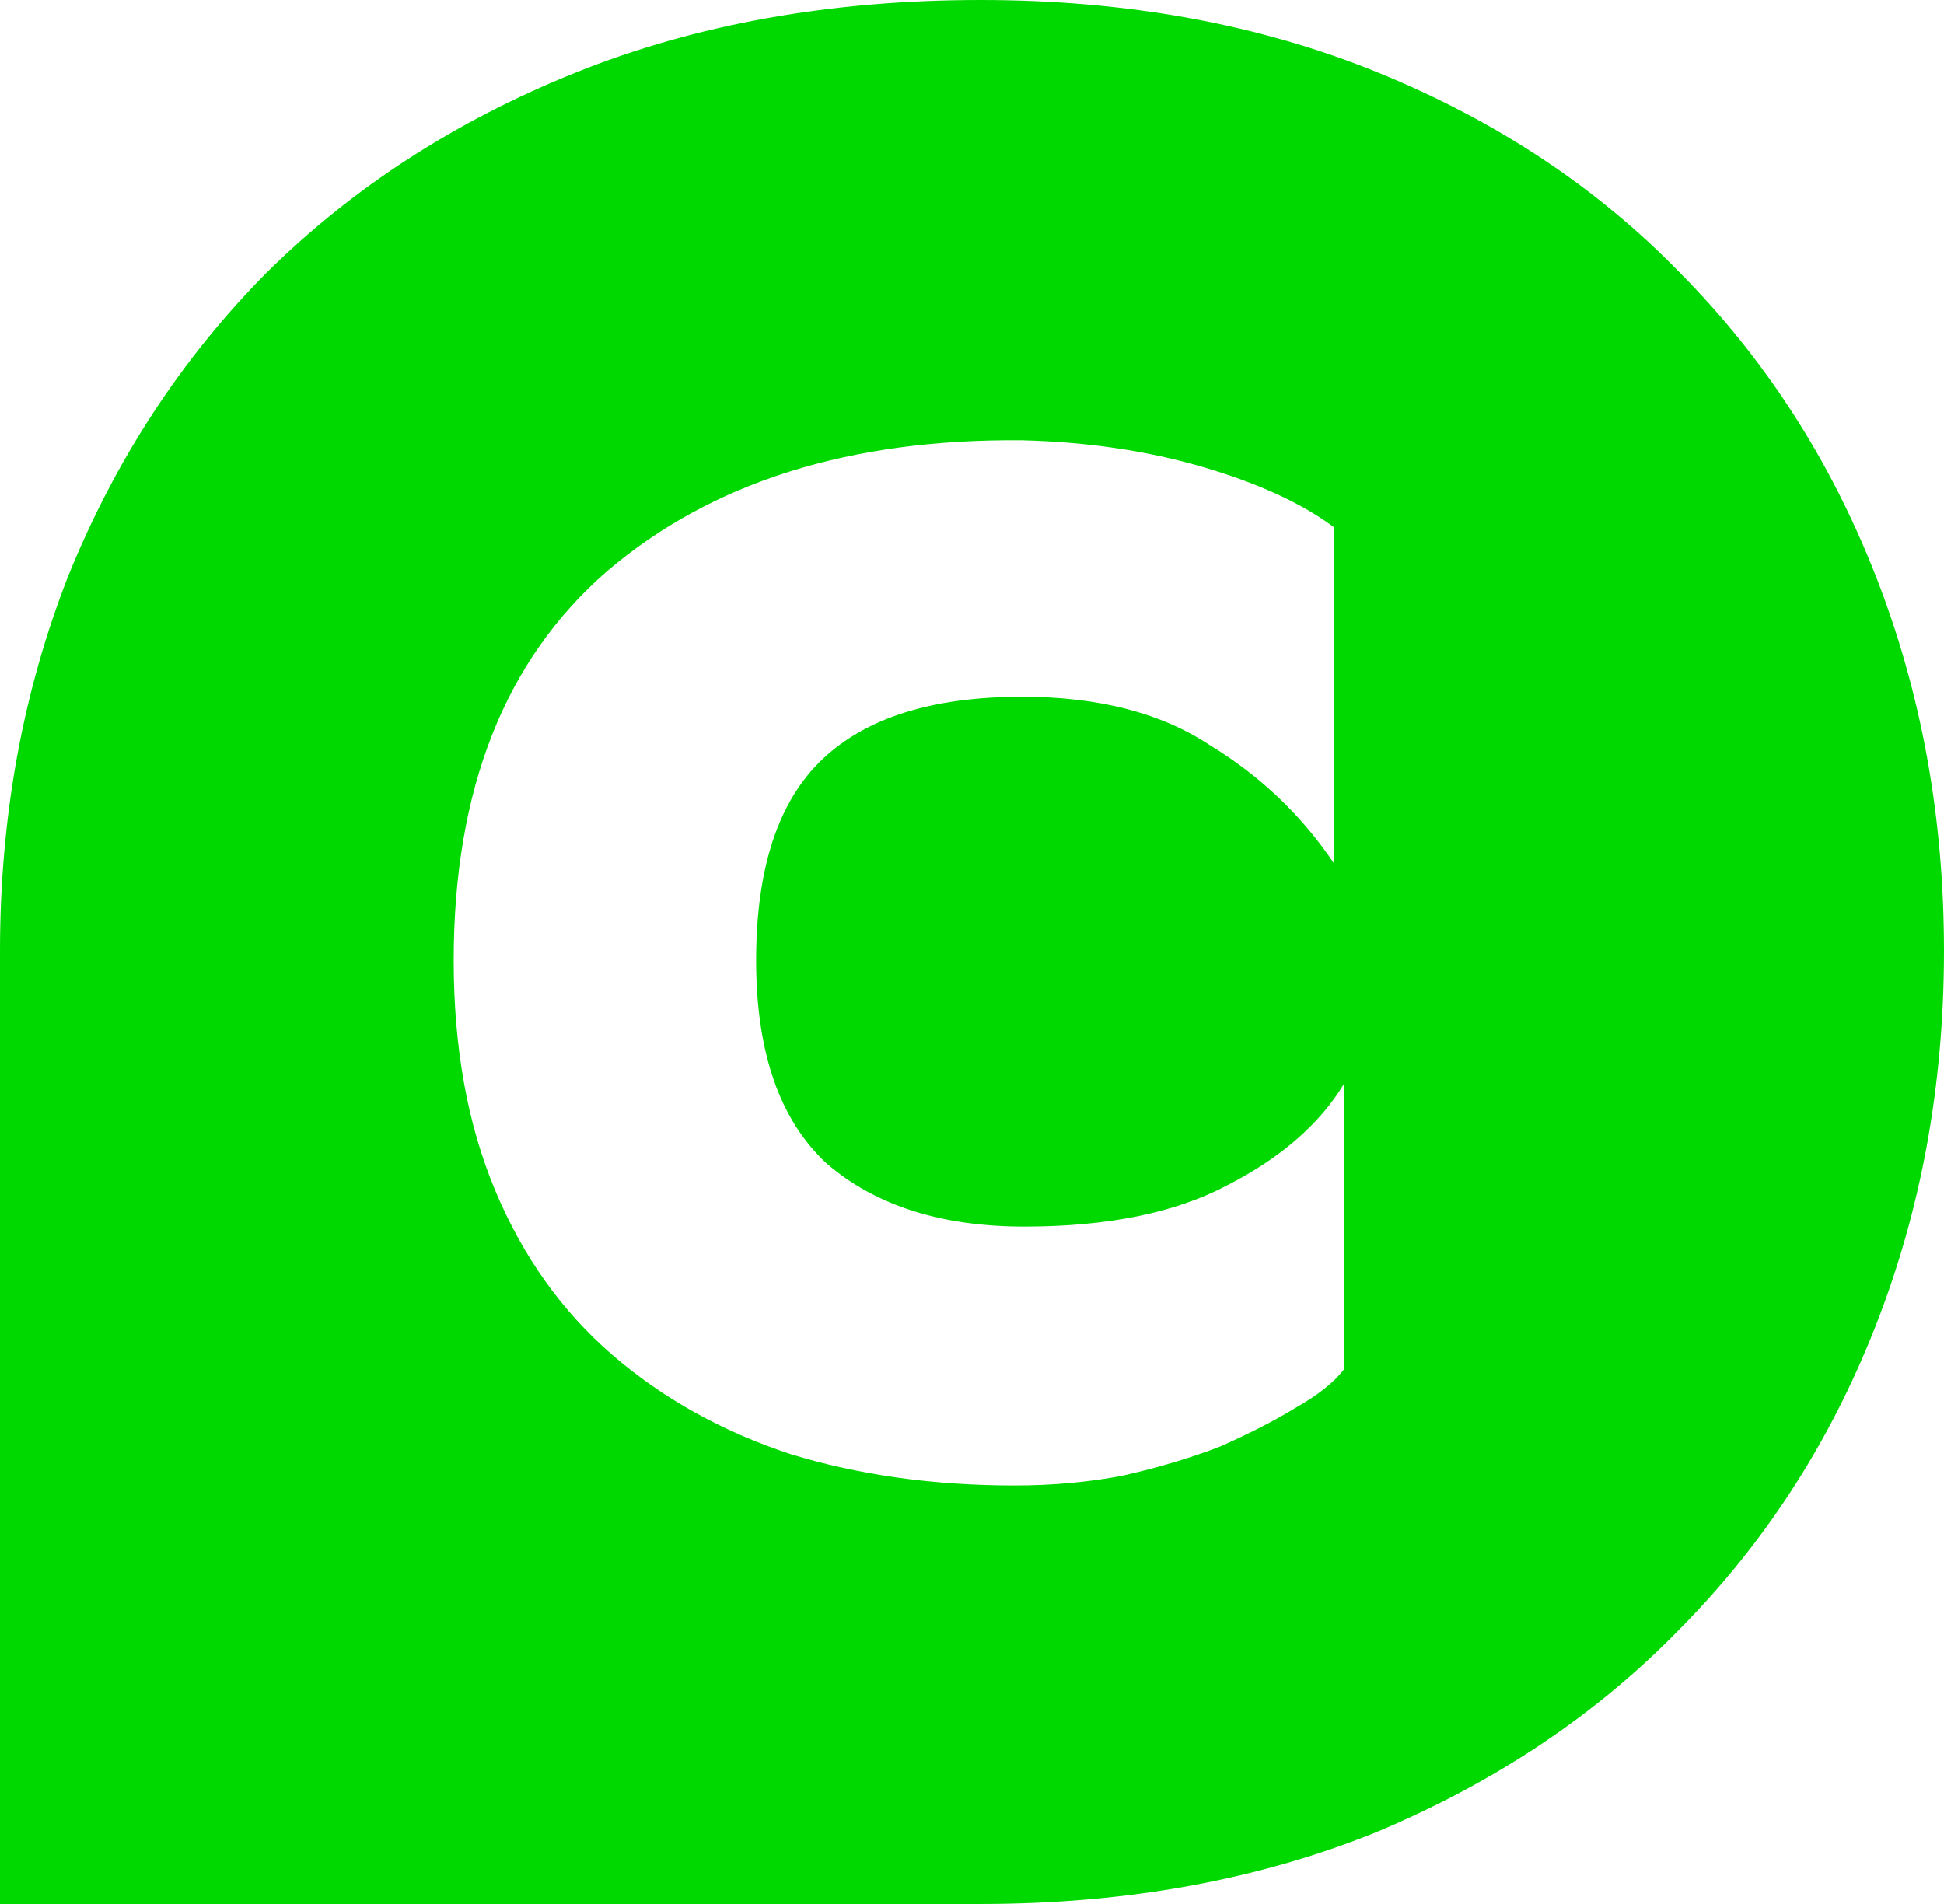 <svg width="98" height="96" viewBox="0 0 98 96" fill="none" xmlns="http://www.w3.org/2000/svg">
<g clip-path="url(#clip0_1_1542)">
<path d="M49.43 0C56.808 0 63.489 1.22 69.473 3.659C75.457 6.099 80.54 9.474 84.72 13.784C88.983 18.094 92.262 23.177 94.557 29.032C96.852 34.887 98 41.189 98 47.939C98 54.689 96.852 60.991 94.557 66.846C92.262 72.701 88.983 77.784 84.72 82.094C80.54 86.404 75.457 89.82 69.473 92.341C63.489 94.78 56.808 96 49.43 96H0V47.939C0 41.189 1.148 34.887 3.443 29.032C5.82 23.177 9.14 18.094 13.403 13.784C17.747 9.474 22.953 6.099 29.019 3.659C35.085 1.22 41.889 0 49.43 0ZM67.752 54.648C66.522 56.681 64.555 58.389 61.849 59.771C59.226 61.154 55.824 61.845 51.644 61.845C47.463 61.845 44.143 60.788 41.684 58.673C39.307 56.478 38.118 53.062 38.118 48.427C38.118 43.792 39.225 40.417 41.438 38.302C43.651 36.188 47.012 35.131 51.521 35.131C55.373 35.131 58.529 35.944 60.989 37.571C63.53 39.116 65.62 41.108 67.26 43.548V26.592C65.62 25.372 63.407 24.356 60.62 23.543C57.833 22.729 54.8 22.282 51.521 22.201C42.831 22.119 35.864 24.315 30.617 28.788C25.453 33.261 22.871 39.807 22.871 48.427C22.871 52.818 23.567 56.681 24.961 60.015C26.355 63.349 28.322 66.114 30.863 68.31C33.404 70.506 36.397 72.173 39.839 73.311C43.282 74.368 47.053 74.897 51.152 74.897C53.037 74.897 54.841 74.734 56.562 74.409C58.365 74.002 60.005 73.515 61.48 72.945C62.956 72.295 64.227 71.644 65.292 70.994C66.44 70.343 67.26 69.692 67.752 69.042V54.648Z" fill="#00D900"/>
</g>
<defs>
<clipPath id="clip0_1_1542">
<rect width="98" height="96" fill="white"/>
</clipPath>
</defs>
</svg>
